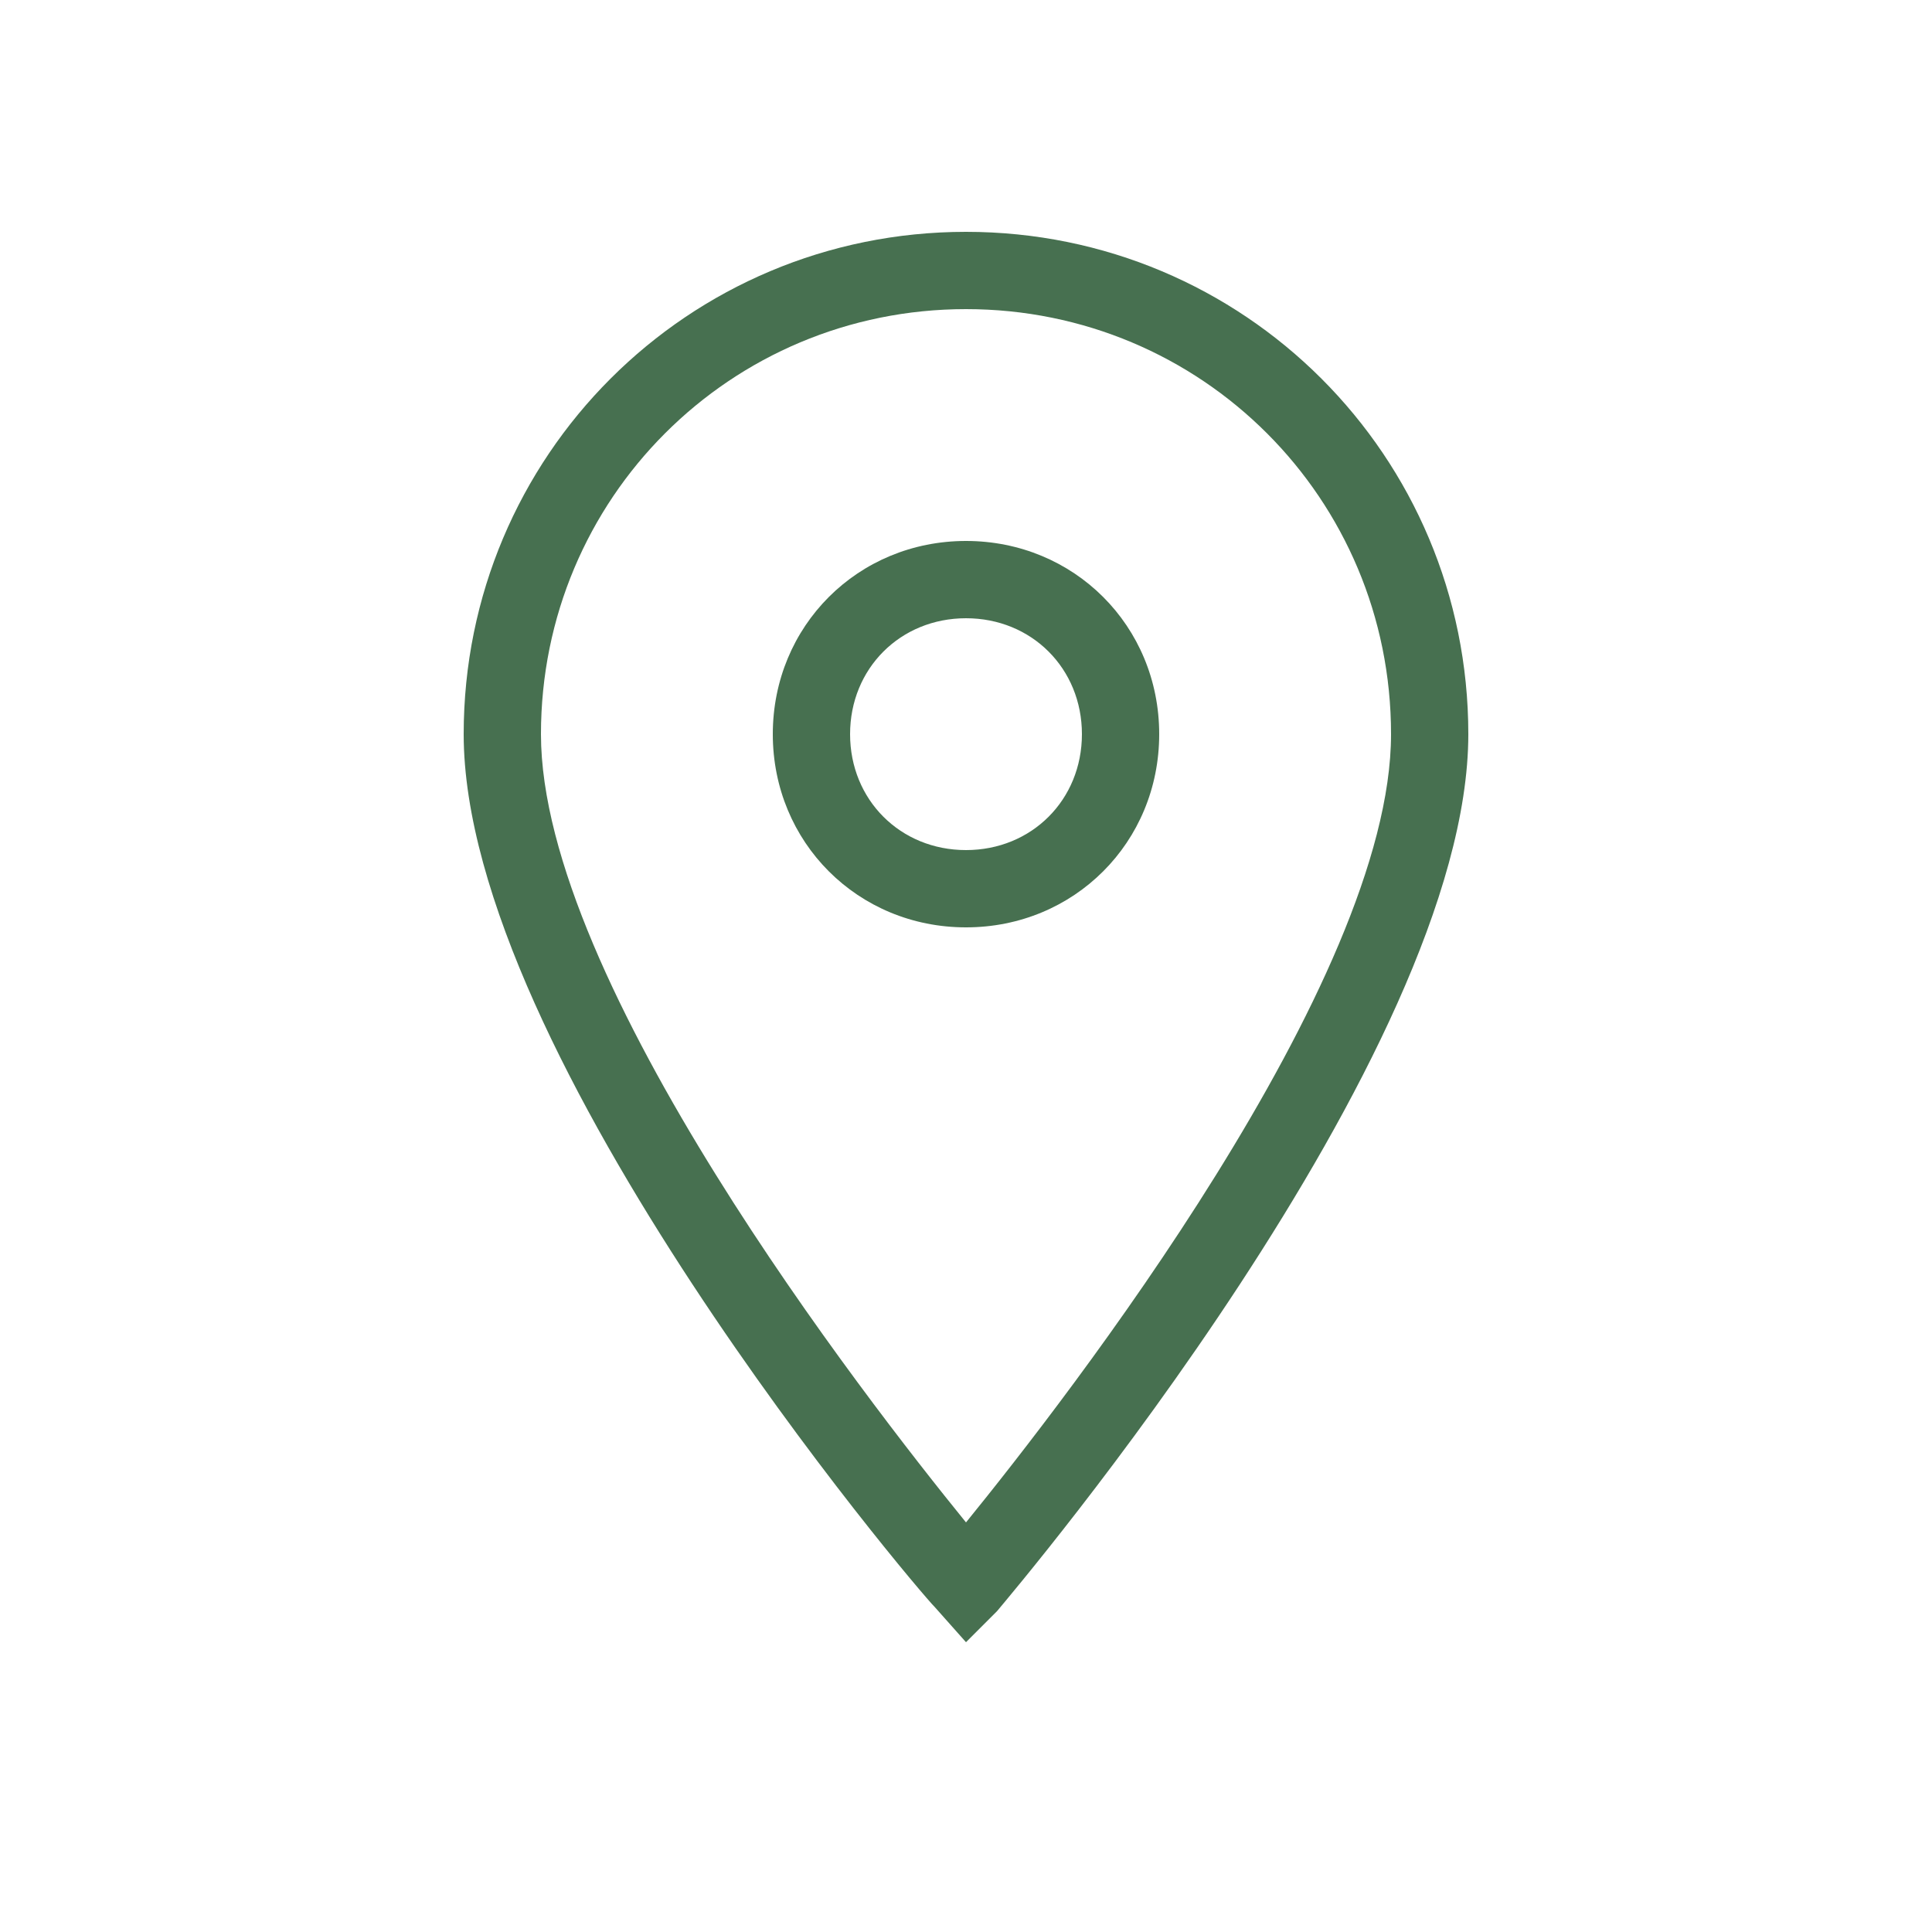 <svg width="25" height="25" viewBox="0 0 25 25" fill="none" xmlns="http://www.w3.org/2000/svg">
<path d="M12.5 21.25L12.1 20.8C11.85 20.55 6 13.65 6 9.5C6 5.9 8.9 3 12.5 3C16.1 3 19 5.9 19 9.5C19 13.65 13.15 20.55 12.9 20.85L12.5 21.25ZM12.5 4C9.45 4 7 6.45 7 9.5C7 12.7 11.2 18.1 12.5 19.7C13.8 18.1 18 12.7 18 9.5C18 6.45 15.55 4 12.5 4Z" fill="#477050"/>
<path d="M12.5 12C11.1 12 10 10.9 10 9.5C10 8.1 11.1 7 12.5 7C13.9 7 15 8.1 15 9.5C15 10.9 13.9 12 12.5 12ZM12.5 8C11.65 8 11 8.65 11 9.5C11 10.35 11.65 11 12.5 11C13.35 11 14 10.35 14 9.5C14 8.65 13.35 8 12.5 8Z" fill="#477050"/>
</svg>
